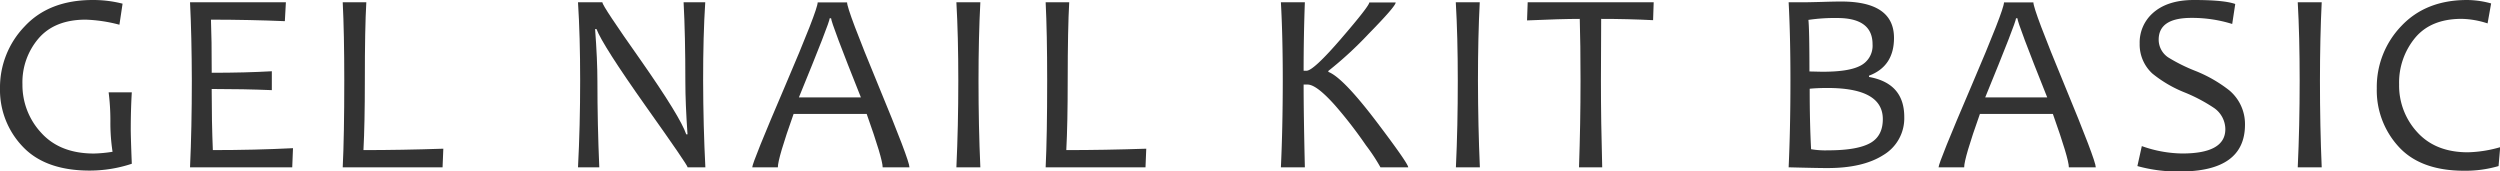 <svg xmlns="http://www.w3.org/2000/svg" viewBox="0 0 625.95 42.94"><defs><style>.cls-1{fill:#333;}</style></defs><g id="レイヤー_2" data-name="レイヤー 2"><g id="オブジェ"><path class="cls-1" d="M33,41a33.51,33.51,0,0,1-10.51,1.71q-11.14,0-16.8-6A20.51,20.51,0,0,1,0,22.09,22,22,0,0,1,6.16,6.62Q12.31,0,23.23,0a29.55,29.55,0,0,1,7.46.92L29.9,6.19a37.54,37.54,0,0,0-8.44-1.27q-7.7,0-11.76,4.65A16.86,16.86,0,0,0,5.62,21.11,17.56,17.56,0,0,0,10.3,33.23Q15,38.44,23.52,38.44A33.58,33.58,0,0,0,28.18,38a48.09,48.09,0,0,1-.54-7.68,56.86,56.86,0,0,0-.44-7.21H33q-.25,4.2-.26,8.86Q32.72,33.92,33,41Z"/><path class="cls-1" d="M73.36,37.1l-.19,4.79H47.58q.45-9.82.45-21.7Q48,9,47.58.57h24L71.32,5.3q-8.71-.37-18.5-.38.2,4.92.19,13.3,8.45,0,15.05-.38v4.73Q61,22.28,53,22.28q0,8.16.29,15.3Q63.83,37.58,73.36,37.1Z"/><path class="cls-1" d="M111,37.23l-.19,4.66h-25q.39-7.83.39-21.7,0-11.94-.39-19.62h5.91Q91.34,7,91.35,20.19,91.35,31,91,37.58,100.53,37.58,111,37.23Z"/><path class="cls-1" d="M176.61,41.89h-4.44q0-.54-10.41-15.2Q150.87,11.3,149.35,7.27H149q.58,7.65.58,13.11,0,10.67.47,21.51h-5.33q.54-10.3.54-21.7,0-11.21-.54-19.62h6.09q0,.89,9.59,14.47,10,14.3,11.42,18.6h.32q-.54-7.74-.54-13.14,0-11.74-.44-19.93h5.42q-.54,8.41-.53,19.62Q176.08,31.58,176.61,41.89Z"/><path class="cls-1" d="M227.71,41.89H221q0-2.12-4-13.36H198.7q-3.94,11.09-3.94,13.36h-6.41q0-1.17,8.19-20.29t8.19-21h7.36q0,1.88,7.81,20.73T227.71,41.89ZM215.55,24.38Q208.1,5.74,208.09,4.57h-.35q0,1-7.71,19.81Z"/><path class="cls-1" d="M245.46,41.89h-6q.48-10.28.48-21.7,0-11.24-.48-19.62h6Q245,9.24,245,20.19,245,31.68,245.46,41.89Z"/><path class="cls-1" d="M287,37.23l-.19,4.66h-25q.38-7.83.38-21.7,0-11.94-.38-19.62h5.9q-.37,6.42-.38,19.62,0,10.85-.35,17.39Q276.56,37.58,287,37.23Z"/><path class="cls-1" d="M352.59,41.89h-6.95A46.18,46.18,0,0,0,342,36.37a108.89,108.89,0,0,0-7.65-9.9q-4.69-5.29-6.95-5.3h-1q0,7.42.31,20.72h-6q.46-9.82.47-21.7,0-11.17-.47-19.62h6q-.31,8.45-.31,17.14h.73q1.74,0,8.71-8.09t7-9h6.61c0,.64-2.26,3.25-6.78,7.86a93.34,93.34,0,0,1-10.08,9.28V18q3.66,1.39,12.16,12.6Q352.58,40.94,352.59,41.89Z"/><path class="cls-1" d="M370.53,41.89h-6q.48-10.28.47-21.7Q365,9,364.5.57h6q-.45,8.67-.45,19.62Q370.08,31.68,370.53,41.89Z"/><path class="cls-1" d="M414.05.57l-.15,4.48q-6.28-.32-13-.32-.06,6.09-.06,15.46,0,10.33.32,21.7h-5.81q.38-10.82.38-21.7,0-9.24-.19-15.46-4.69,0-13.2.38l.16-4.54Z"/><path class="cls-1" d="M476.79,29.29a10.71,10.71,0,0,1-5.24,9.53q-5.12,3.27-14,3.26c-1.65,0-4.88-.06-9.71-.19q.45-9.82.45-21.7,0-11.17-.45-19.62h3.81q1.11,0,4.47-.09c2.25-.07,3.88-.1,4.89-.1q13.2,0,13.21,9.11,0,7.11-6.26,9.46v.32Q476.79,20.85,476.79,29.29Zm-7.94-18.21q0-6.57-8.85-6.57a45,45,0,0,0-7.21.47q.25,2.29.26,12.92c1,0,2.18.06,3.43.06,4.19,0,7.23-.47,9.14-1.42A5.6,5.6,0,0,0,468.85,11.08Zm2.57,18.75q0-7.8-13.83-7.8c-1.7,0-3.19.06-4.48.19q0,8.48.35,15.14a21.39,21.39,0,0,0,4.25.28q7.65,0,10.86-2Q471.42,33.84,471.42,29.83Z"/><path class="cls-1" d="M524.74,41.89H518q0-2.12-4-13.36H495.73q-3.94,11.09-3.94,13.36h-6.41q0-1.17,8.19-20.29t8.19-21h7.36q0,1.88,7.81,20.73T524.74,41.89ZM512.58,24.38q-7.46-18.64-7.46-19.81h-.35q0,1-7.71,19.81Z"/><path class="cls-1" d="M562.1,31.2q0,11.75-16.34,11.74a37.56,37.56,0,0,1-10.6-1.36l1.11-5a31,31,0,0,0,10.12,1.85q10.8,0,10.79-6.1a6.52,6.52,0,0,0-2.79-5.27,40.48,40.48,0,0,0-7.36-3.9,30.92,30.92,0,0,1-8.1-4.73,9.83,9.83,0,0,1-3.2-7.49A9.84,9.84,0,0,1,539,3.3Q542.65,0,549.31,0q7.56,0,10.35,1L558.9,6a33.76,33.76,0,0,0-10.25-1.52q-8.16,0-8.16,5.46a5.35,5.35,0,0,0,2.35,4.41,42.23,42.23,0,0,0,6.73,3.36,34.31,34.31,0,0,1,8.57,4.89A11,11,0,0,1,562.1,31.2Z"/><path class="cls-1" d="M581.31,41.89h-6q.48-10.28.48-21.7,0-11.24-.48-19.62h6q-.43,8.67-.44,19.62Q580.87,31.68,581.31,41.89Z"/><path class="cls-1" d="M626,36.85l-.41,4.73A29.52,29.52,0,0,1,617,42.75q-10.92,0-16.41-6a20.83,20.83,0,0,1-5.49-14.62,22,22,0,0,1,6.13-15.6Q607.38,0,617.73,0a23.26,23.26,0,0,1,6,.86l-.89,5a22.1,22.1,0,0,0-6.5-1.14q-7.68,0-11.65,4.76a17.58,17.58,0,0,0-4,11.65,17.21,17.21,0,0,0,4.57,12q4.57,5,12.63,5A31.39,31.39,0,0,0,626,36.85Z"/></g></g></svg>